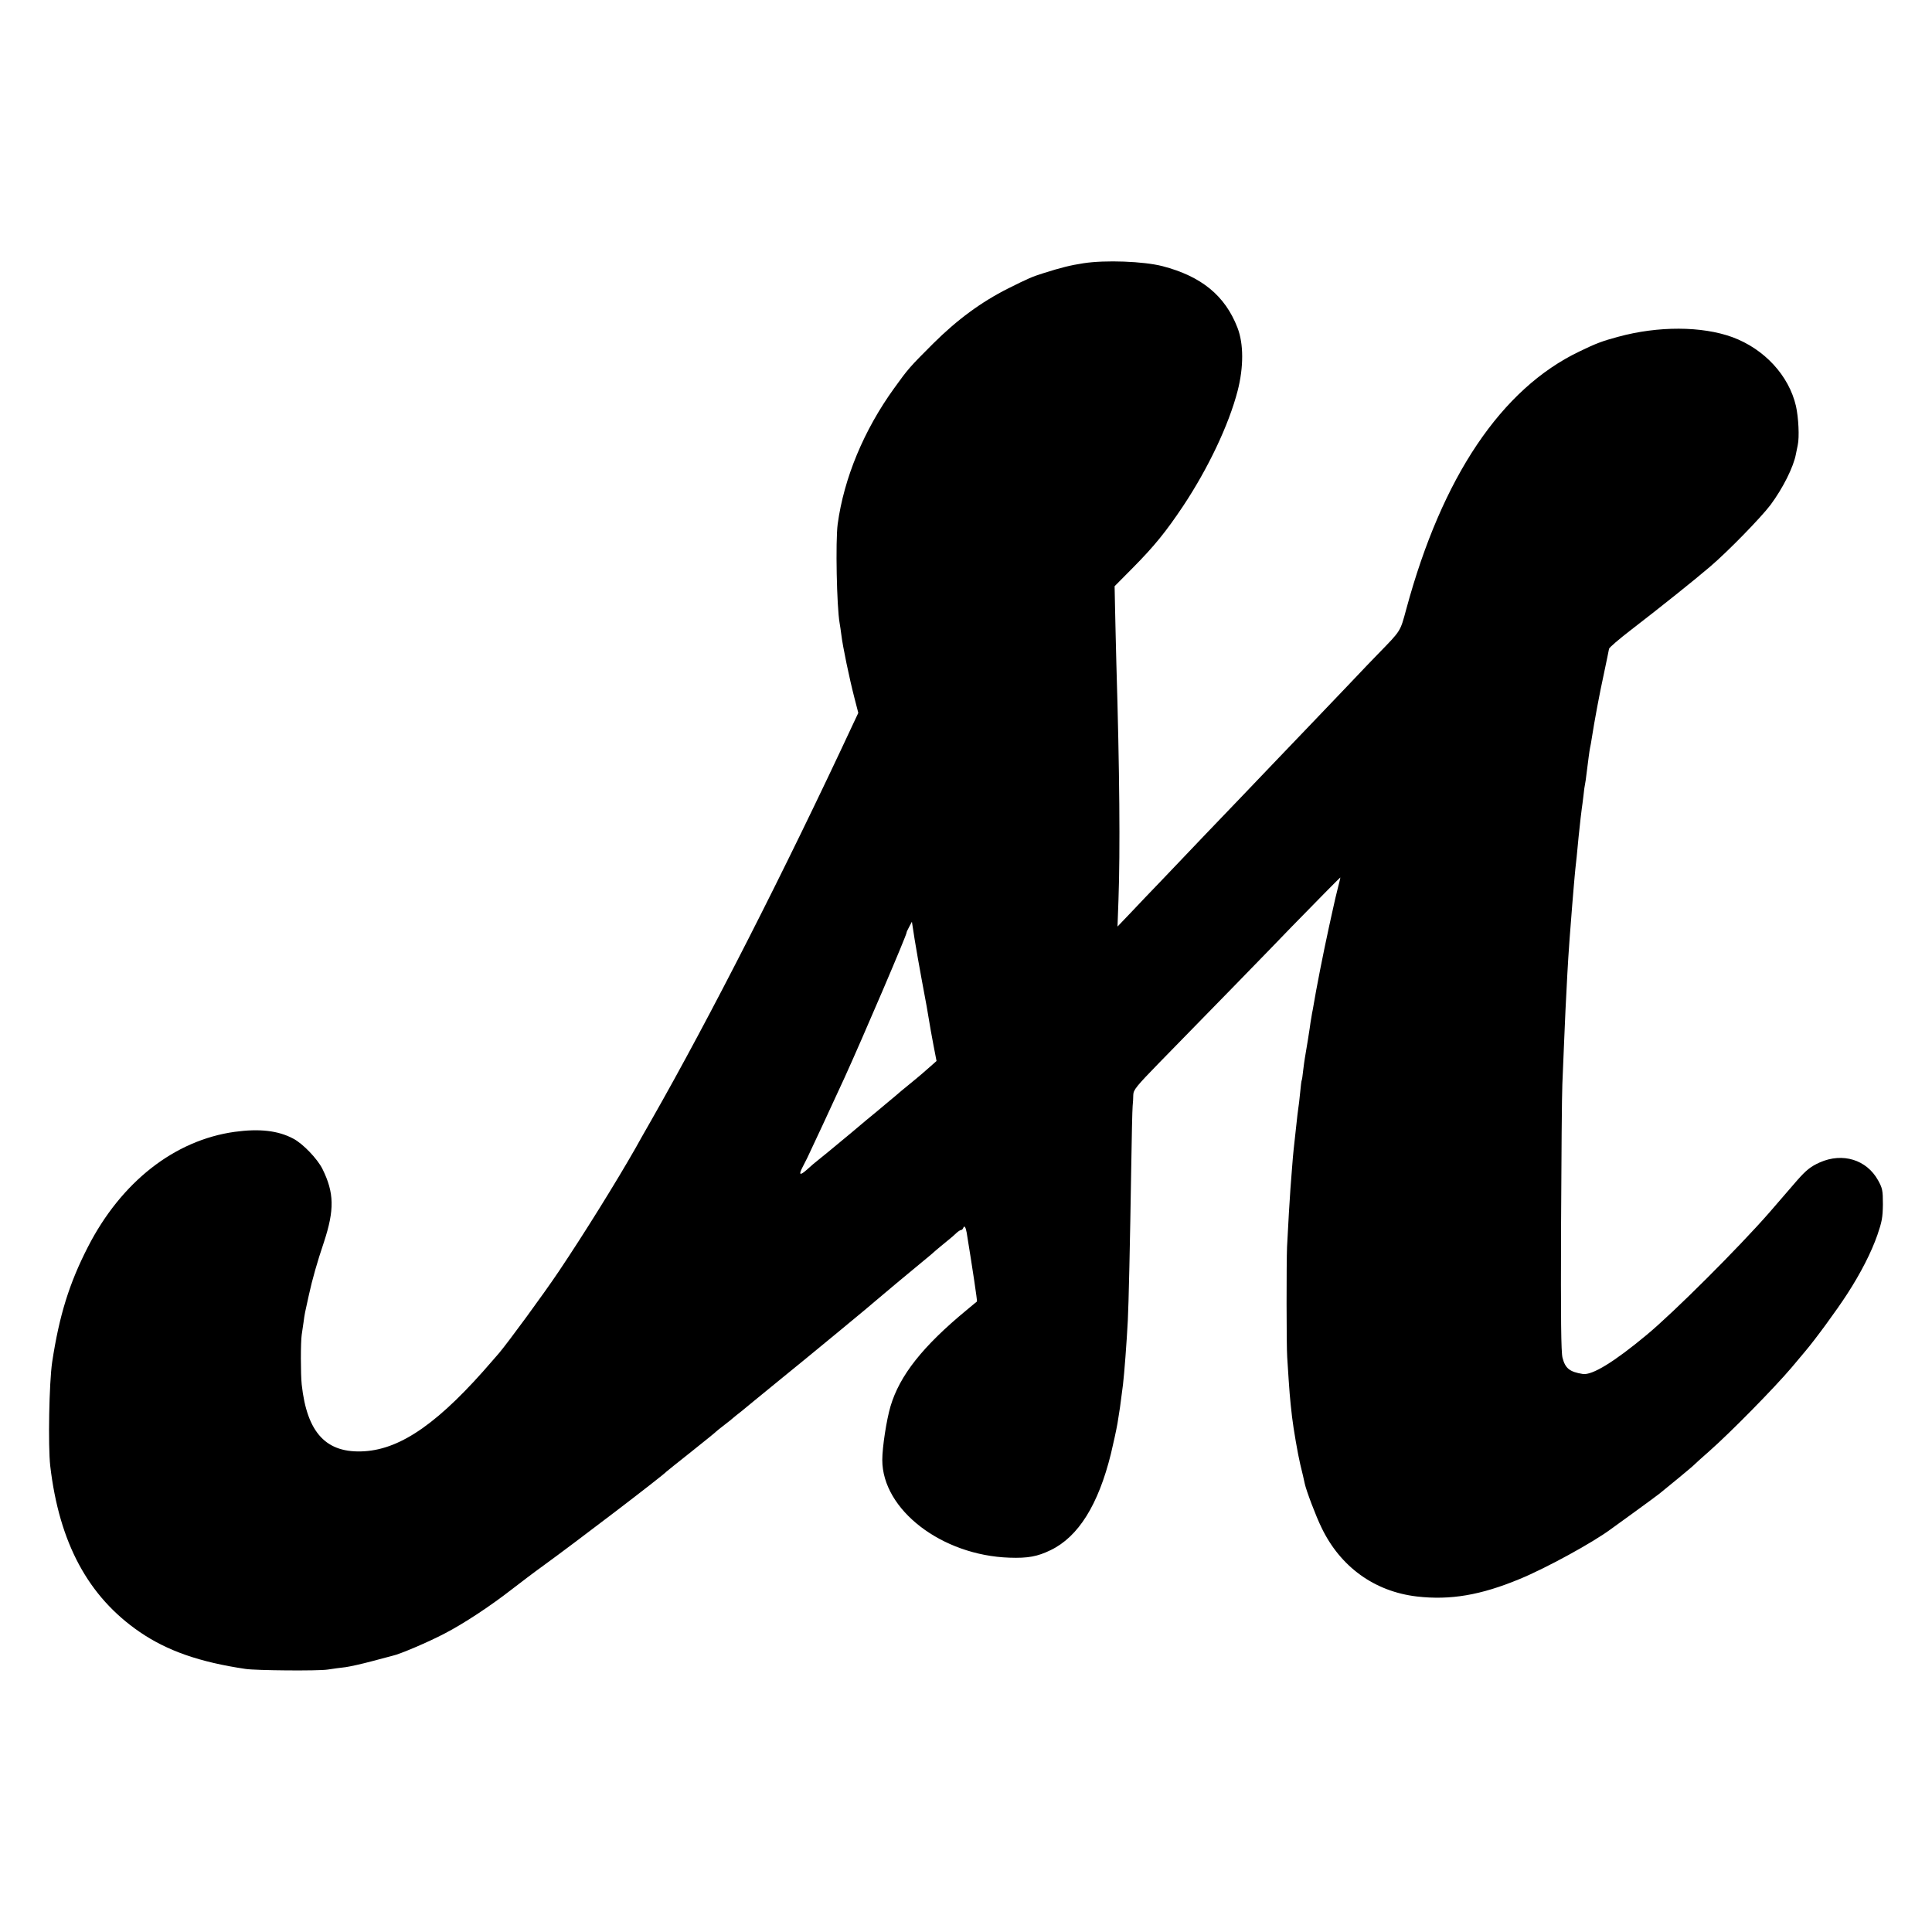 <?xml version="1.0" standalone="no"?>
<!DOCTYPE svg PUBLIC "-//W3C//DTD SVG 20010904//EN"
 "http://www.w3.org/TR/2001/REC-SVG-20010904/DTD/svg10.dtd">
<svg version="1.0" xmlns="http://www.w3.org/2000/svg"
 width="1200pt" height="1200pt" viewBox="0 0 1200 1200"
 preserveAspectRatio="xMidYMid meet">
<g transform="translate(0,1200) scale(0.1,-0.1)"
fill="#000000" stroke="none">
<path d="M6730 10365 c-79 -12 -140 -27 -250 -62 -67 -21 -93 -32 -217 -94
-169 -85 -317 -194 -468 -344 -145 -145 -154 -155 -241 -276 -188 -260 -312
-558 -351 -844 -14 -105 -6 -514 12 -615 3 -14 7 -47 11 -75 8 -69 50 -270 80
-386 l25 -97 -32 -68 c-425 -912 -890 -1824 -1252 -2459 -44 -77 -89 -156 -99
-175 -123 -216 -323 -537 -476 -765 -98 -146 -314 -440 -372 -509 -10 -11 -28
-32 -40 -46 -327 -381 -564 -549 -796 -564 -237 -15 -357 113 -390 414 -7 65
-7 264 0 310 2 14 7 48 11 75 8 59 7 53 34 174 20 92 52 205 93 326 66 201 64
306 -9 454 -31 63 -123 159 -182 189 -94 50 -210 63 -363 42 -374 -52 -705
-311 -912 -715 -116 -226 -178 -426 -222 -715 -19 -129 -26 -521 -12 -645 56
-479 236 -812 555 -1031 172 -118 374 -188 658 -230 65 -10 453 -13 510 -4 33
5 83 12 112 15 28 4 100 20 160 36 59 16 119 32 132 35 44 9 224 86 321 137
120 62 285 171 416 273 56 43 141 108 190 143 214 155 752 566 774 591 3 3 73
59 155 124 83 66 152 122 155 126 3 3 25 21 50 40 25 19 50 39 56 45 6 5 29
24 50 40 21 17 54 44 74 61 19 16 96 79 170 139 133 107 590 484 600 495 6 6
219 184 290 242 25 20 58 48 73 62 16 13 47 40 70 58 23 18 49 41 59 51 10 9
22 17 27 17 5 0 11 6 14 13 6 18 15 6 21 -28 37 -227 67 -427 64 -429 -1 -1
-30 -24 -63 -52 -274 -226 -417 -407 -474 -599 -25 -85 -51 -254 -51 -333 0
-309 369 -593 790 -607 114 -4 174 7 256 47 172 83 296 282 374 598 15 63 34
149 41 190 15 92 15 91 34 240 8 66 23 262 30 398 5 88 14 490 21 937 3 198 7
376 9 395 2 19 4 51 4 70 1 31 19 53 162 200 248 253 713 730 822 844 150 154
300 306 302 306 1 0 -7 -33 -17 -72 -10 -40 -20 -82 -22 -93 -3 -11 -16 -74
-31 -140 -36 -165 -78 -377 -101 -515 -3 -14 -7 -36 -9 -50 -3 -14 -7 -43 -10
-65 -5 -35 -16 -103 -30 -185 -3 -14 -7 -50 -11 -80 -3 -30 -7 -57 -9 -60 -2
-3 -6 -39 -10 -80 -4 -41 -9 -83 -11 -93 -2 -10 -8 -64 -14 -120 -6 -56 -13
-118 -15 -137 -2 -19 -7 -71 -10 -115 -3 -44 -8 -102 -10 -130 -4 -49 -14
-223 -21 -360 -4 -94 -4 -616 1 -685 15 -235 16 -245 30 -370 9 -76 36 -232
51 -295 15 -62 21 -86 28 -120 9 -43 70 -204 104 -273 117 -244 329 -397 592
-428 208 -24 397 8 640 109 165 68 455 227 565 309 6 4 71 52 145 105 74 54
144 105 155 114 11 9 63 52 115 94 52 43 100 83 105 89 6 6 46 43 90 81 135
119 404 393 512 520 23 28 61 73 84 100 63 74 198 258 263 359 83 128 149 257
187 366 28 82 33 108 34 190 0 87 -3 100 -30 149 -71 128 -220 174 -362 111
-56 -25 -85 -48 -142 -113 -97 -112 -157 -181 -172 -199 -189 -216 -591 -618
-761 -759 -203 -169 -339 -252 -397 -243 -82 13 -109 35 -126 101 -9 35 -11
244 -9 818 2 423 5 820 8 880 3 61 7 180 11 265 6 152 10 231 20 420 6 118 21
319 30 425 2 28 7 82 10 120 3 39 8 88 10 110 3 22 12 111 20 198 9 87 18 166
20 177 2 10 6 45 10 77 3 32 8 65 10 73 2 8 6 36 9 63 11 87 18 142 22 162 3
11 7 36 10 55 17 110 49 282 76 405 16 77 31 147 32 155 1 8 63 61 137 118
182 140 398 313 489 391 113 96 318 307 377 385 77 104 143 235 158 317 3 13
8 38 11 54 11 49 5 171 -11 243 -44 190 -197 355 -395 428 -190 69 -461 70
-710 2 -97 -26 -137 -41 -240 -91 -485 -232 -853 -779 -1075 -1599 -39 -143
-31 -131 -175 -279 -19 -19 -107 -111 -195 -204 -88 -92 -185 -194 -215 -225
-30 -31 -131 -137 -225 -235 -93 -98 -190 -199 -215 -225 -59 -61 -368 -384
-496 -519 -56 -58 -140 -146 -187 -196 l-86 -90 6 165 c11 307 7 797 -13 1465
-3 105 -6 256 -8 337 l-3 147 112 113 c135 136 208 227 313 384 155 233 284
504 339 716 38 147 38 293 -1 393 -77 199 -224 319 -466 382 -117 30 -355 39
-490 18z m-1006 -4445 c35 -187 35 -188 46 -255 5 -33 18 -104 28 -157 l19
-98 -36 -32 c-20 -18 -74 -65 -121 -103 -47 -38 -90 -74 -96 -80 -6 -5 -33
-28 -60 -50 -26 -22 -82 -69 -124 -103 -41 -35 -84 -71 -95 -80 -112 -93 -193
-160 -209 -172 -11 -8 -39 -32 -63 -54 -45 -40 -54 -35 -28 15 8 16 21 41 29
57 12 24 170 363 231 497 114 250 389 893 386 903 -1 1 6 17 16 35 l17 32 17
-110 c10 -60 29 -171 43 -245z"/>
</g>
</svg>
